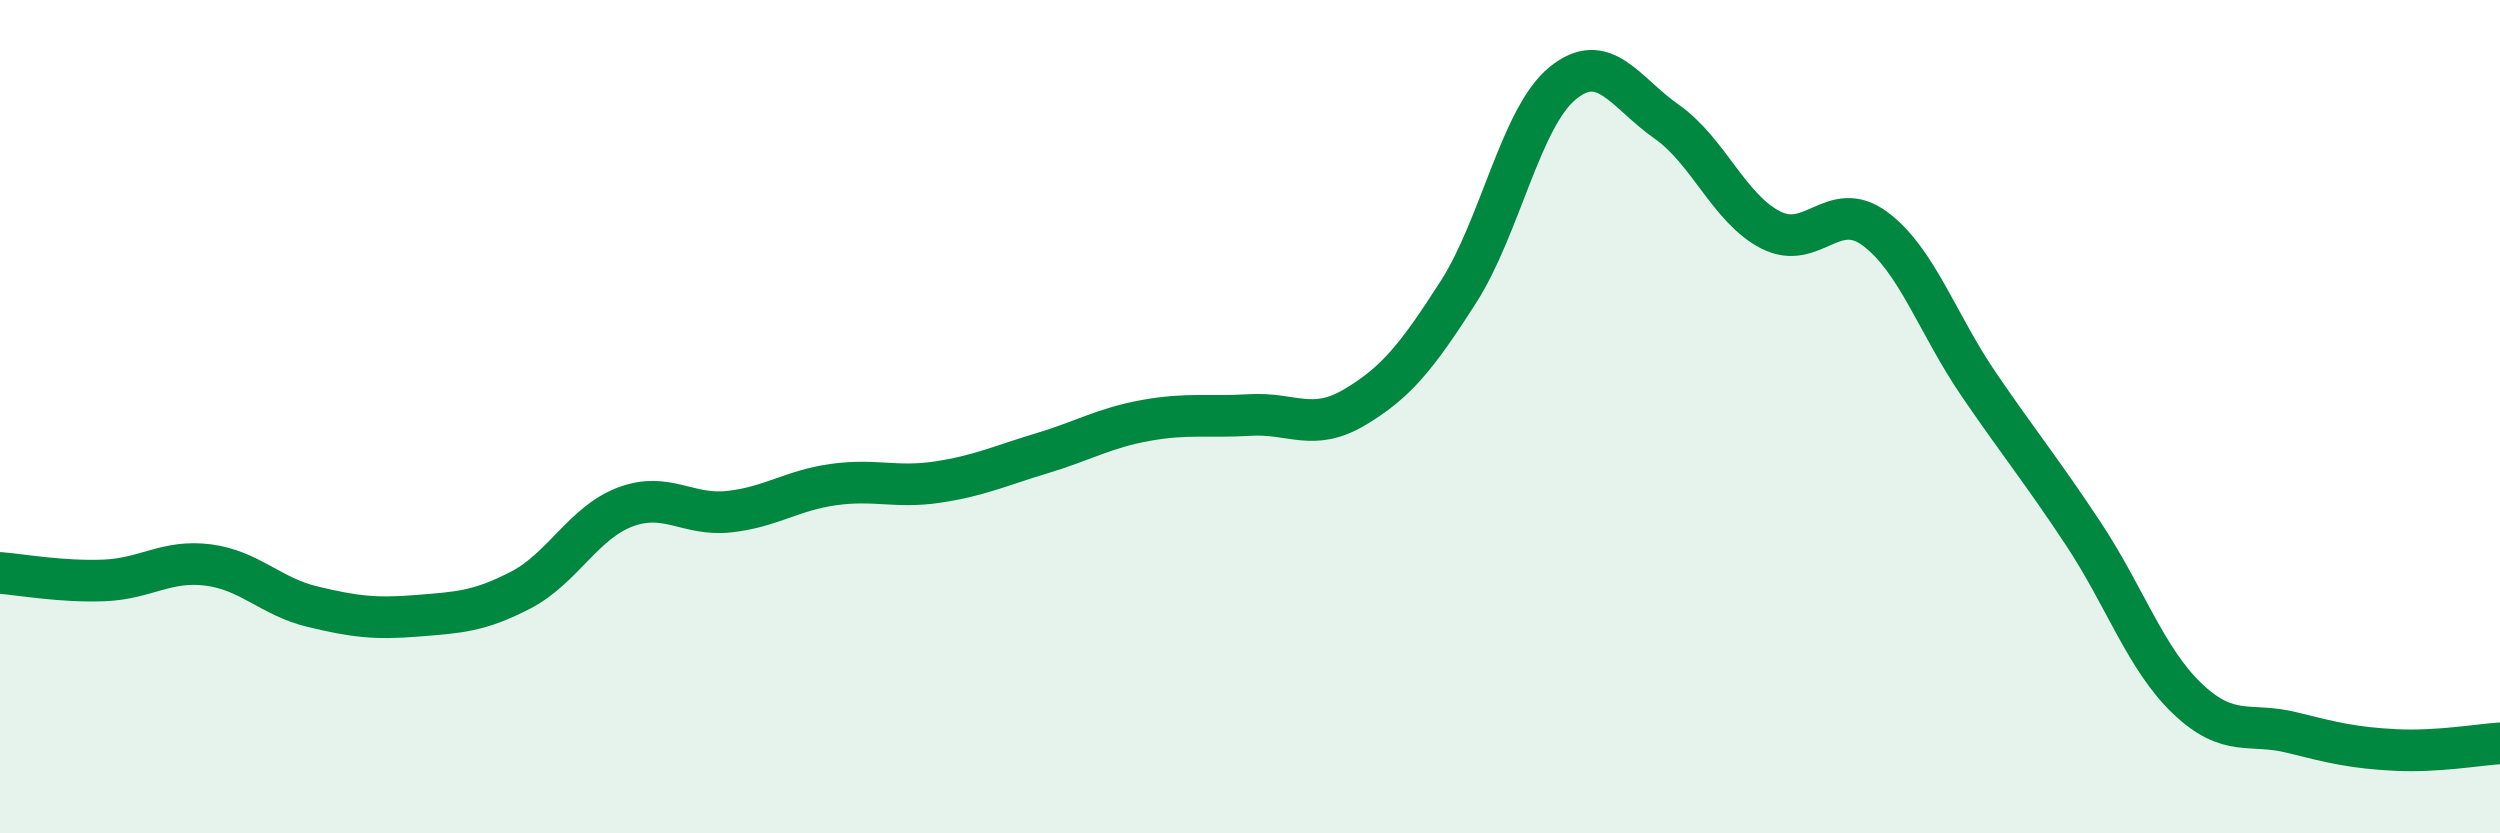 
    <svg width="60" height="20" viewBox="0 0 60 20" xmlns="http://www.w3.org/2000/svg">
      <path
        d="M 0,13.75 C 0.5,13.79 1.5,13.97 2.5,13.93 C 3.5,13.89 4,13.43 5,13.56 C 6,13.69 6.5,14.32 7.5,14.56 C 8.5,14.8 9,14.86 10,14.78 C 11,14.7 11.5,14.68 12.5,14.16 C 13.5,13.64 14,12.55 15,12.17 C 16,11.79 16.5,12.39 17.5,12.28 C 18.5,12.17 19,11.77 20,11.63 C 21,11.49 21.5,11.72 22.5,11.57 C 23.5,11.42 24,11.18 25,10.88 C 26,10.58 26.5,10.27 27.5,10.09 C 28.5,9.91 29,10.02 30,9.96 C 31,9.9 31.5,10.37 32.5,9.78 C 33.5,9.19 34,8.57 35,7.01 C 36,5.45 36.5,2.82 37.5,2 C 38.5,1.18 39,2.22 40,2.92 C 41,3.62 41.5,5.01 42.5,5.52 C 43.5,6.03 44,4.75 45,5.49 C 46,6.23 46.5,7.78 47.5,9.24 C 48.5,10.7 49,11.3 50,12.81 C 51,14.32 51.5,15.82 52.5,16.77 C 53.5,17.72 54,17.33 55,17.58 C 56,17.83 56.5,17.95 57.5,18 C 58.5,18.05 59.5,17.87 60,17.84L60 20L0 20Z"
        fill="#008740"
        opacity="0.1"
        stroke-linecap="round"
        stroke-linejoin="round"
      />
      <path
        d="M 0,13.75 C 0.5,13.79 1.5,13.97 2.5,13.93 C 3.5,13.89 4,13.43 5,13.56 C 6,13.69 6.5,14.32 7.5,14.56 C 8.5,14.8 9,14.86 10,14.78 C 11,14.7 11.5,14.68 12.5,14.16 C 13.5,13.64 14,12.55 15,12.17 C 16,11.79 16.5,12.39 17.5,12.28 C 18.5,12.17 19,11.77 20,11.63 C 21,11.49 21.5,11.72 22.5,11.57 C 23.5,11.42 24,11.18 25,10.88 C 26,10.58 26.5,10.27 27.5,10.09 C 28.5,9.91 29,10.02 30,9.96 C 31,9.9 31.5,10.37 32.5,9.78 C 33.5,9.19 34,8.57 35,7.01 C 36,5.45 36.5,2.82 37.5,2 C 38.5,1.18 39,2.22 40,2.92 C 41,3.62 41.5,5.01 42.5,5.52 C 43.5,6.03 44,4.75 45,5.49 C 46,6.23 46.5,7.78 47.5,9.24 C 48.5,10.7 49,11.3 50,12.81 C 51,14.32 51.5,15.82 52.5,16.77 C 53.5,17.72 54,17.33 55,17.58 C 56,17.83 56.5,17.95 57.5,18 C 58.5,18.05 59.5,17.87 60,17.84"
        stroke="#008740"
        stroke-width="1"
        fill="none"
        stroke-linecap="round"
        stroke-linejoin="round"
      />
    </svg>
  